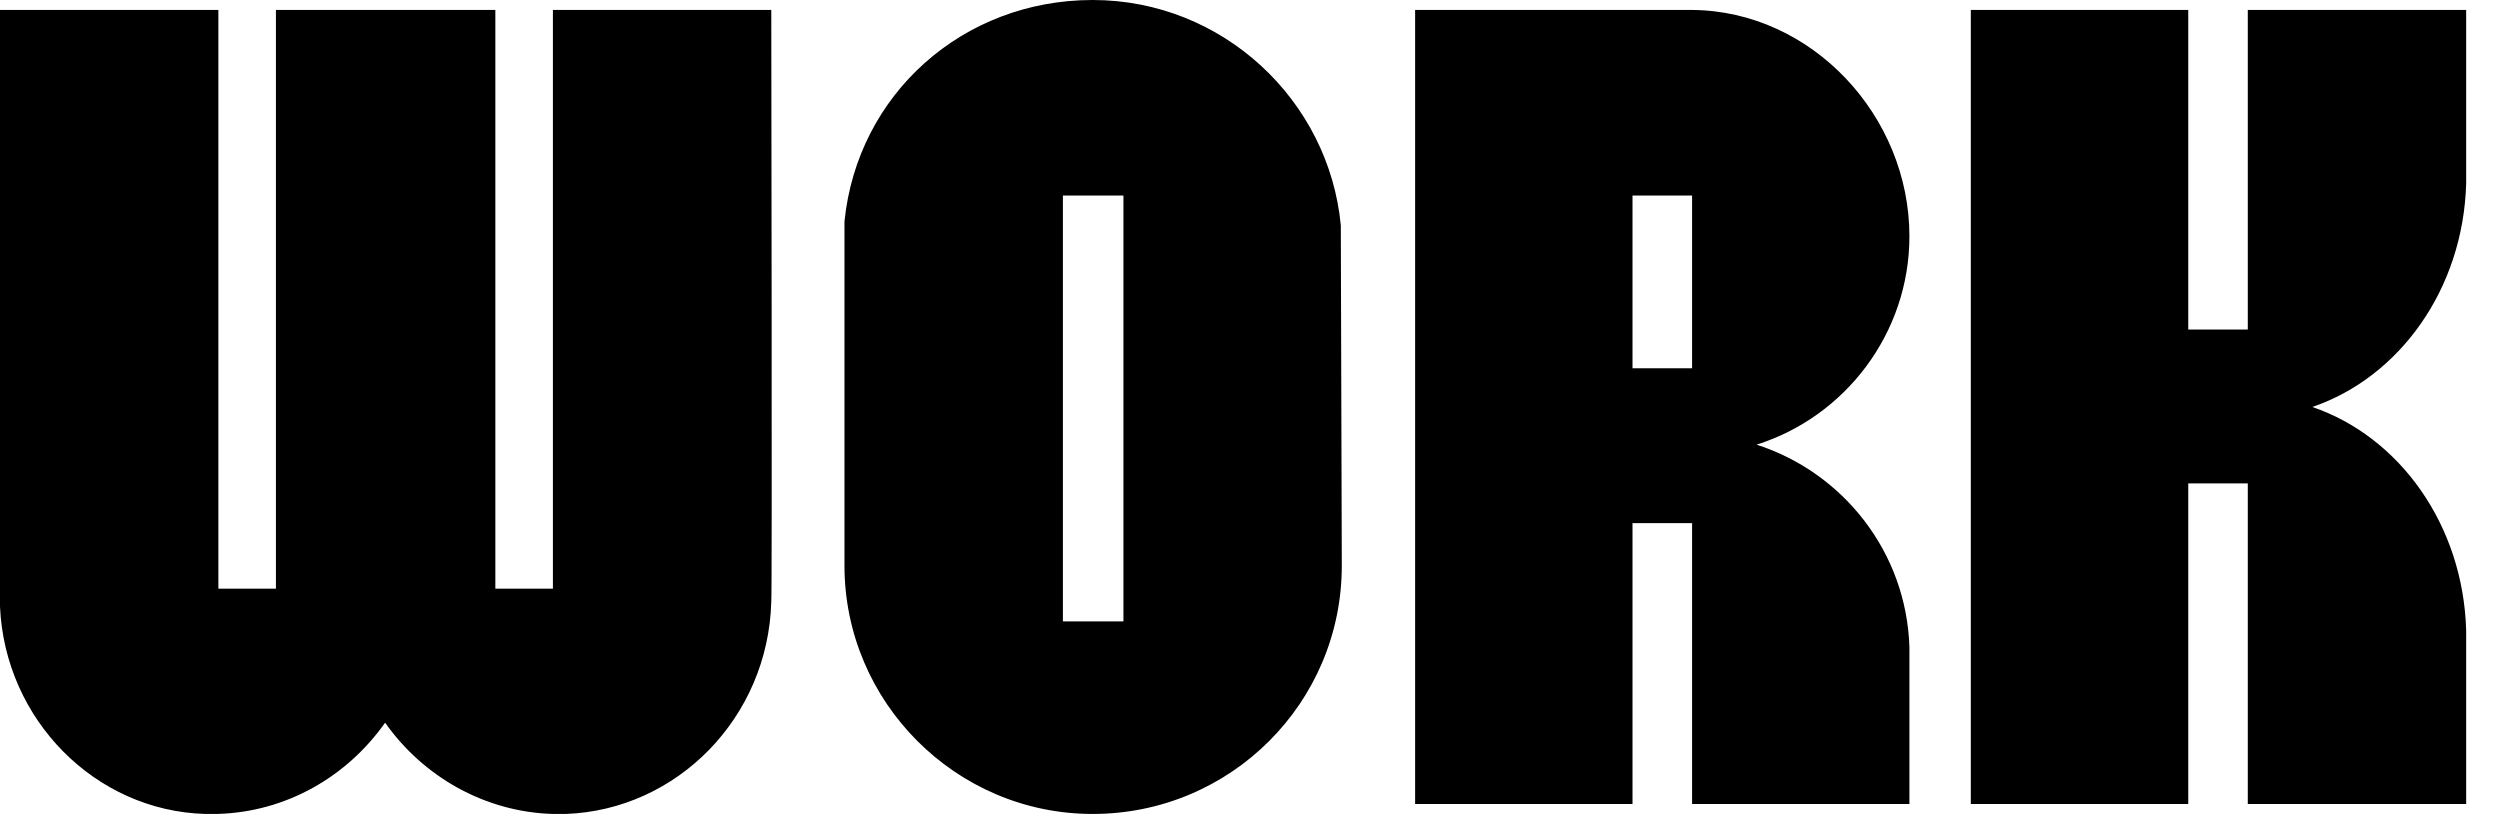 <?xml version="1.0" encoding="utf-8"?>
<svg xmlns="http://www.w3.org/2000/svg" fill="none" height="100%" overflow="visible" preserveAspectRatio="none" style="display: block;" viewBox="0 0 43 14" width="100%">
<g id="Group 4241">
<g id="BUTTON_WORK_YELLOW">
<path d="M3.756 10.125H4.746V0.171H8.52V10.125H9.51V0.171H13.266C13.266 0.215 13.283 10.33 13.266 10.347C13.214 12.344 11.644 13.932 9.731 14H9.51C8.332 13.966 7.273 13.352 6.624 12.43C5.975 13.351 4.934 13.966 3.739 14H3.534C1.639 13.949 0.085 12.378 0 10.432V0.171H3.756V10.125ZM18.794 0C21.031 0 22.858 1.725 23.062 3.876L23.079 9.731C23.079 12.088 21.167 14 18.794 14C16.438 14 14.525 12.07 14.525 9.731V3.808C14.747 1.622 16.557 5.12374e-05 18.794 0ZM29.104 0.171C31.169 0.188 32.842 1.998 32.842 4.063C32.842 5.737 31.732 7.17 30.213 7.648C31.698 8.126 32.791 9.493 32.842 11.132V13.829H29.104V8.998H28.079V13.829H24.34V0.171H29.104ZM37.638 5.668H38.662V0.171H42.418V3.158C42.367 4.968 41.274 6.488 39.772 7C41.274 7.512 42.367 9.032 42.418 10.842V13.829H38.662V8.314H37.638V13.829H33.898V0.171H37.638V5.668ZM18.282 10.688H19.323V3.363H18.282V10.688ZM28.079 6.334H29.104V3.363H28.079V6.334Z" fill="black" id="WORK"/>
</g>
</g>
</svg>